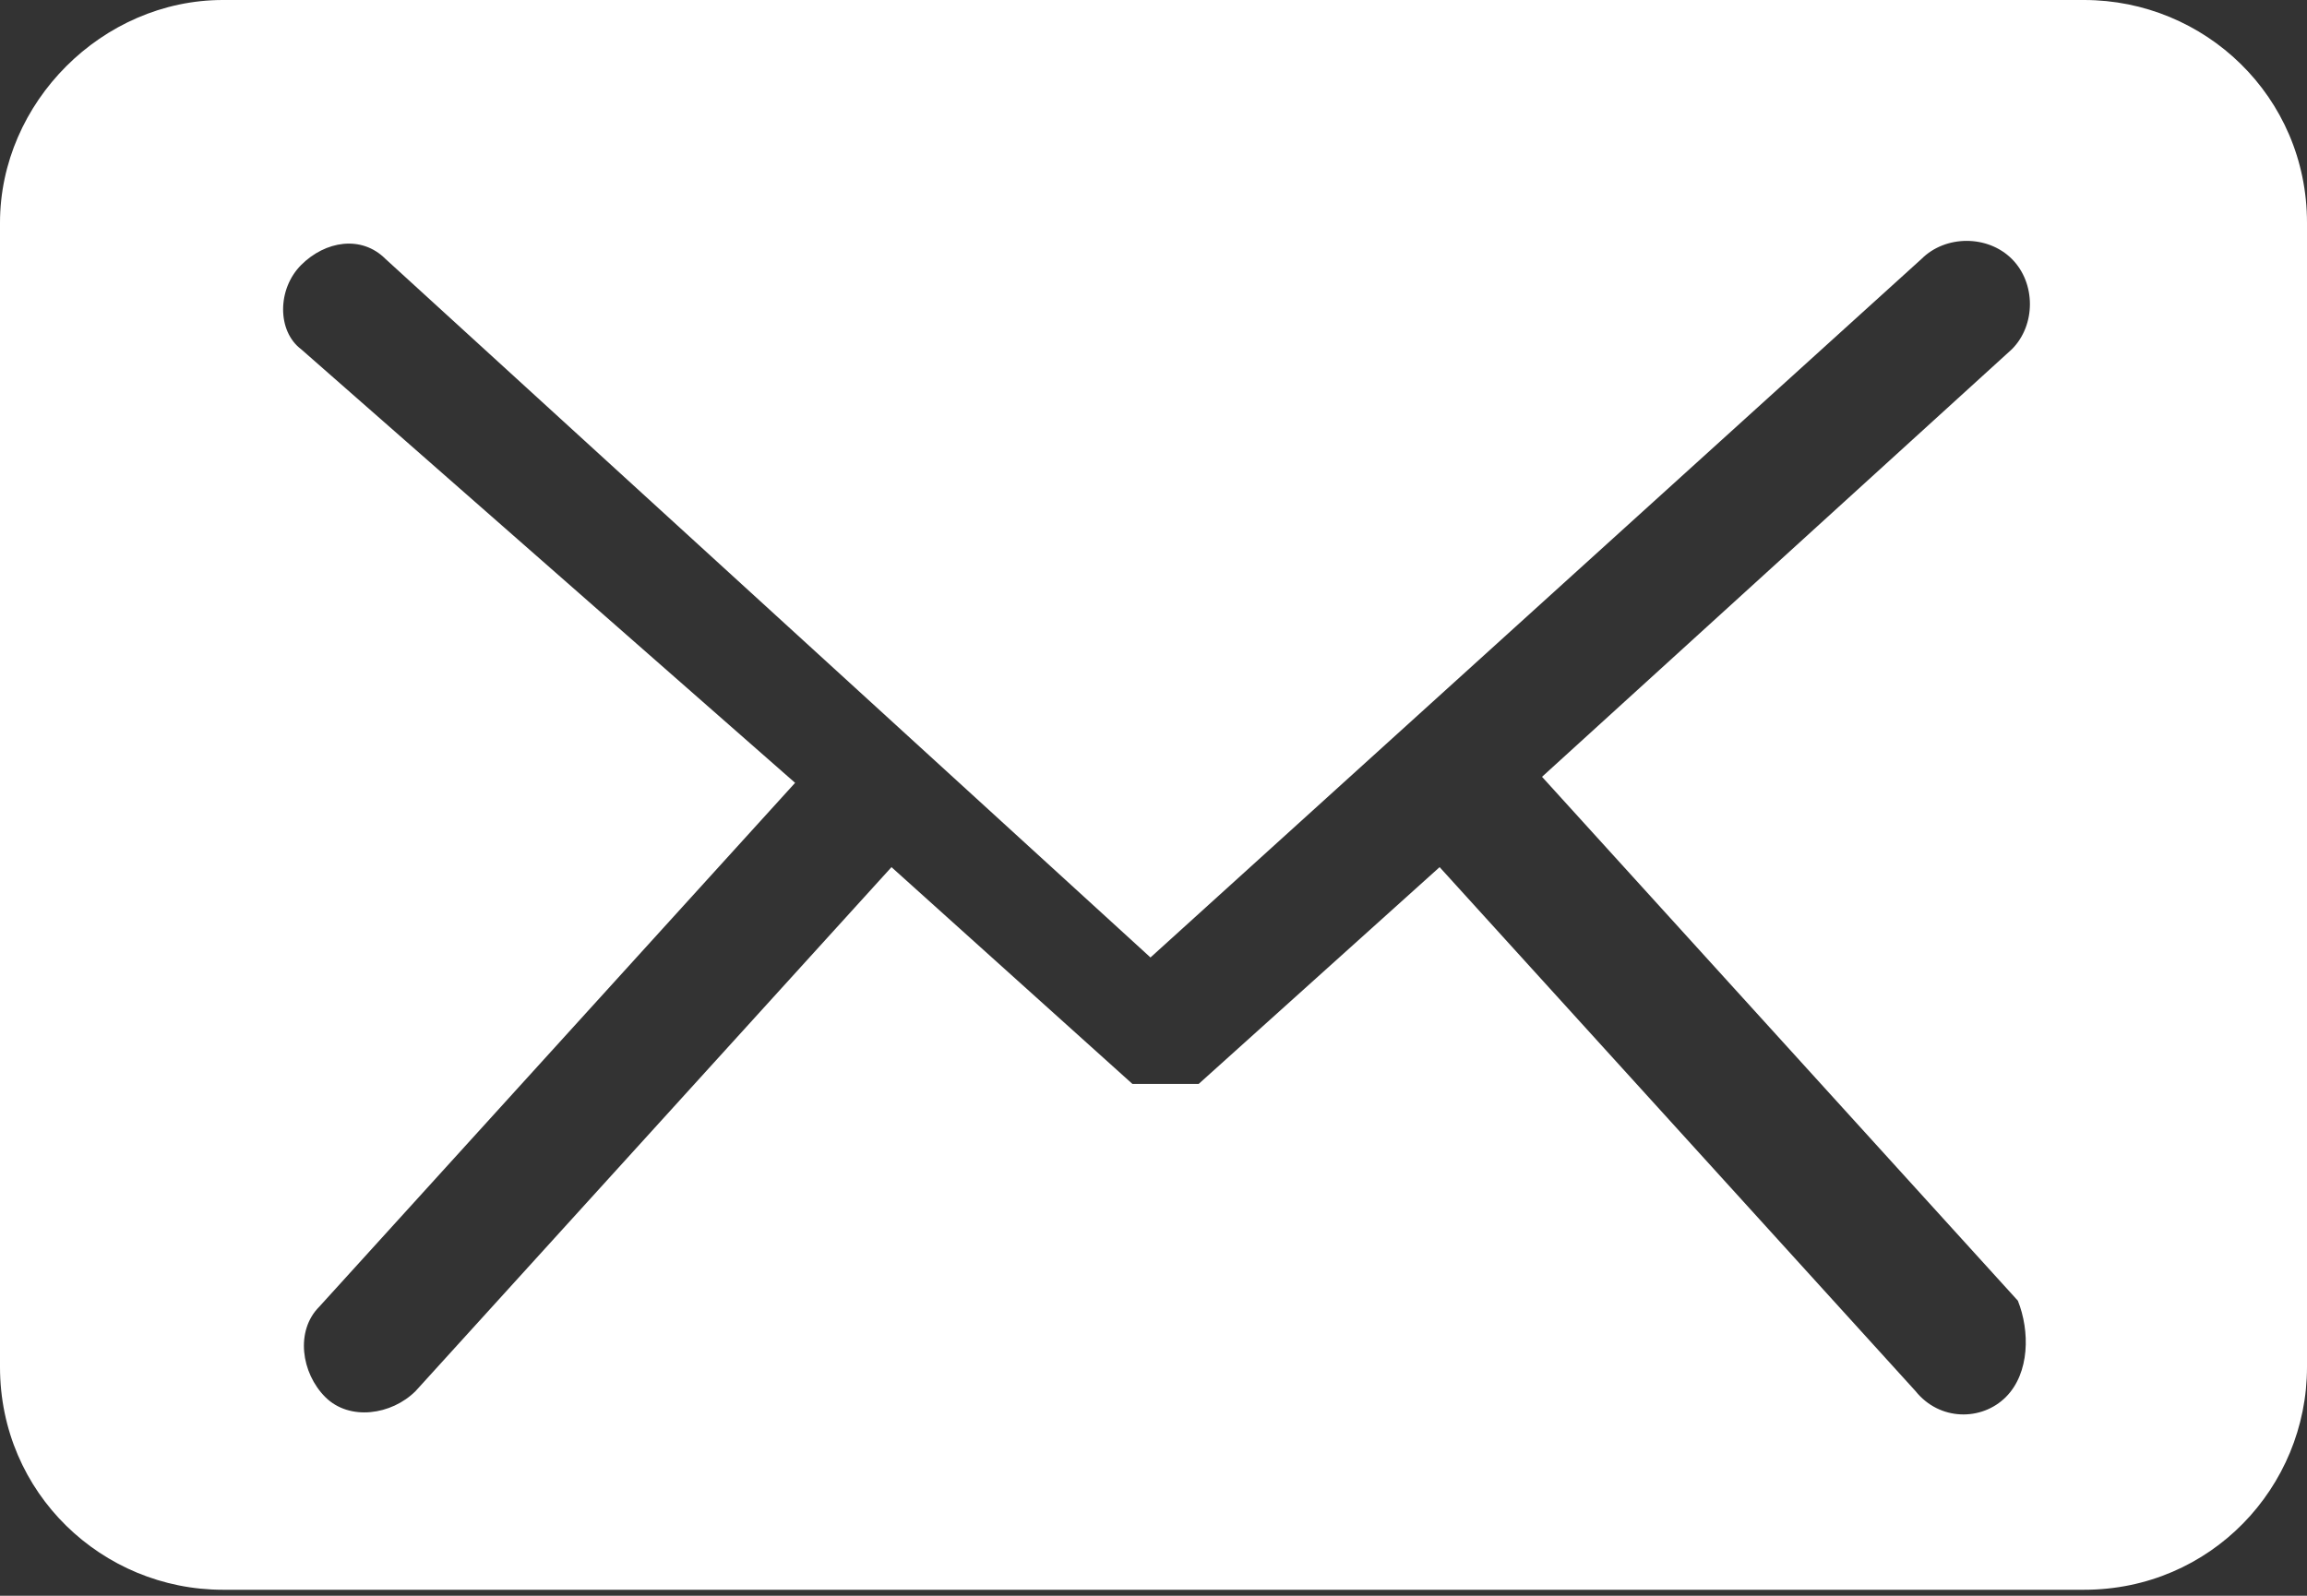 <?xml version="1.0" encoding="utf-8"?>
<!-- Generator: Adobe Illustrator 22.0.1, SVG Export Plug-In . SVG Version: 6.00 Build 0)  -->
<svg version="1.1" id="Capa_1" xmlns="http://www.w3.org/2000/svg" xmlns:xlink="http://www.w3.org/1999/xlink" x="0px" y="0px"
	 viewBox="0 0 38.3 26.5" style="enable-background:new 0 0 38.3 26.5;" xml:space="preserve">
<rect x="0" y="0" width="38.3" height="26.5" fill="#333333" stroke="none"/>
<style type="text/css">
	.st0{fill:#FFFFFF;}
</style>
<path class="st0" d="M38.3,3.7c0-2.1-1.7-3.7-3.7-3.7H3.7C1.7,0,0,1.7,0,3.7v19c0,2.1,1.7,3.7,3.7,3.7h30.9c2.1,0,3.7-1.7,3.7-3.7
	V3.7z M33.3,23.2c-0.4,0.4-1.1,0.4-1.5-0.1l-7.9-8.7L19.9,18l0,0c0,0,0,0,0,0c0,0,0,0,0,0l0,0c0,0,0,0-0.1,0l0,0l-0.1,0l0,0l-0.1,0
	l0,0c0,0,0,0-0.1,0l0,0c0,0,0,0-0.1,0c0,0,0,0,0,0c0,0-0.1,0-0.1,0l0,0c0,0-0.1,0-0.1,0c0,0,0,0,0,0c0,0,0,0-0.1,0l0,0
	c0,0,0,0-0.1,0l0,0l-0.1,0l0,0l-0.1,0l0,0c0,0,0,0,0,0l0,0c0,0,0,0,0,0c0,0,0,0,0,0l0,0l-4-3.6l-7.9,8.7c-0.4,0.4-1.1,0.5-1.5,0.1
	c-0.4-0.4-0.5-1.1-0.1-1.5l0,0l7.9-8.7L5,5.8C4.6,5.5,4.6,4.8,5,4.4C5.4,4,6,3.9,6.4,4.3l12.7,11.6L31.9,4.3c0.4-0.4,1.1-0.4,1.5,0
	c0.4,0.4,0.4,1.1,0,1.5c0,0,0,0,0,0l-7.8,7.1l7.9,8.7C33.7,22.1,33.7,22.8,33.3,23.2z"/>
</svg>
